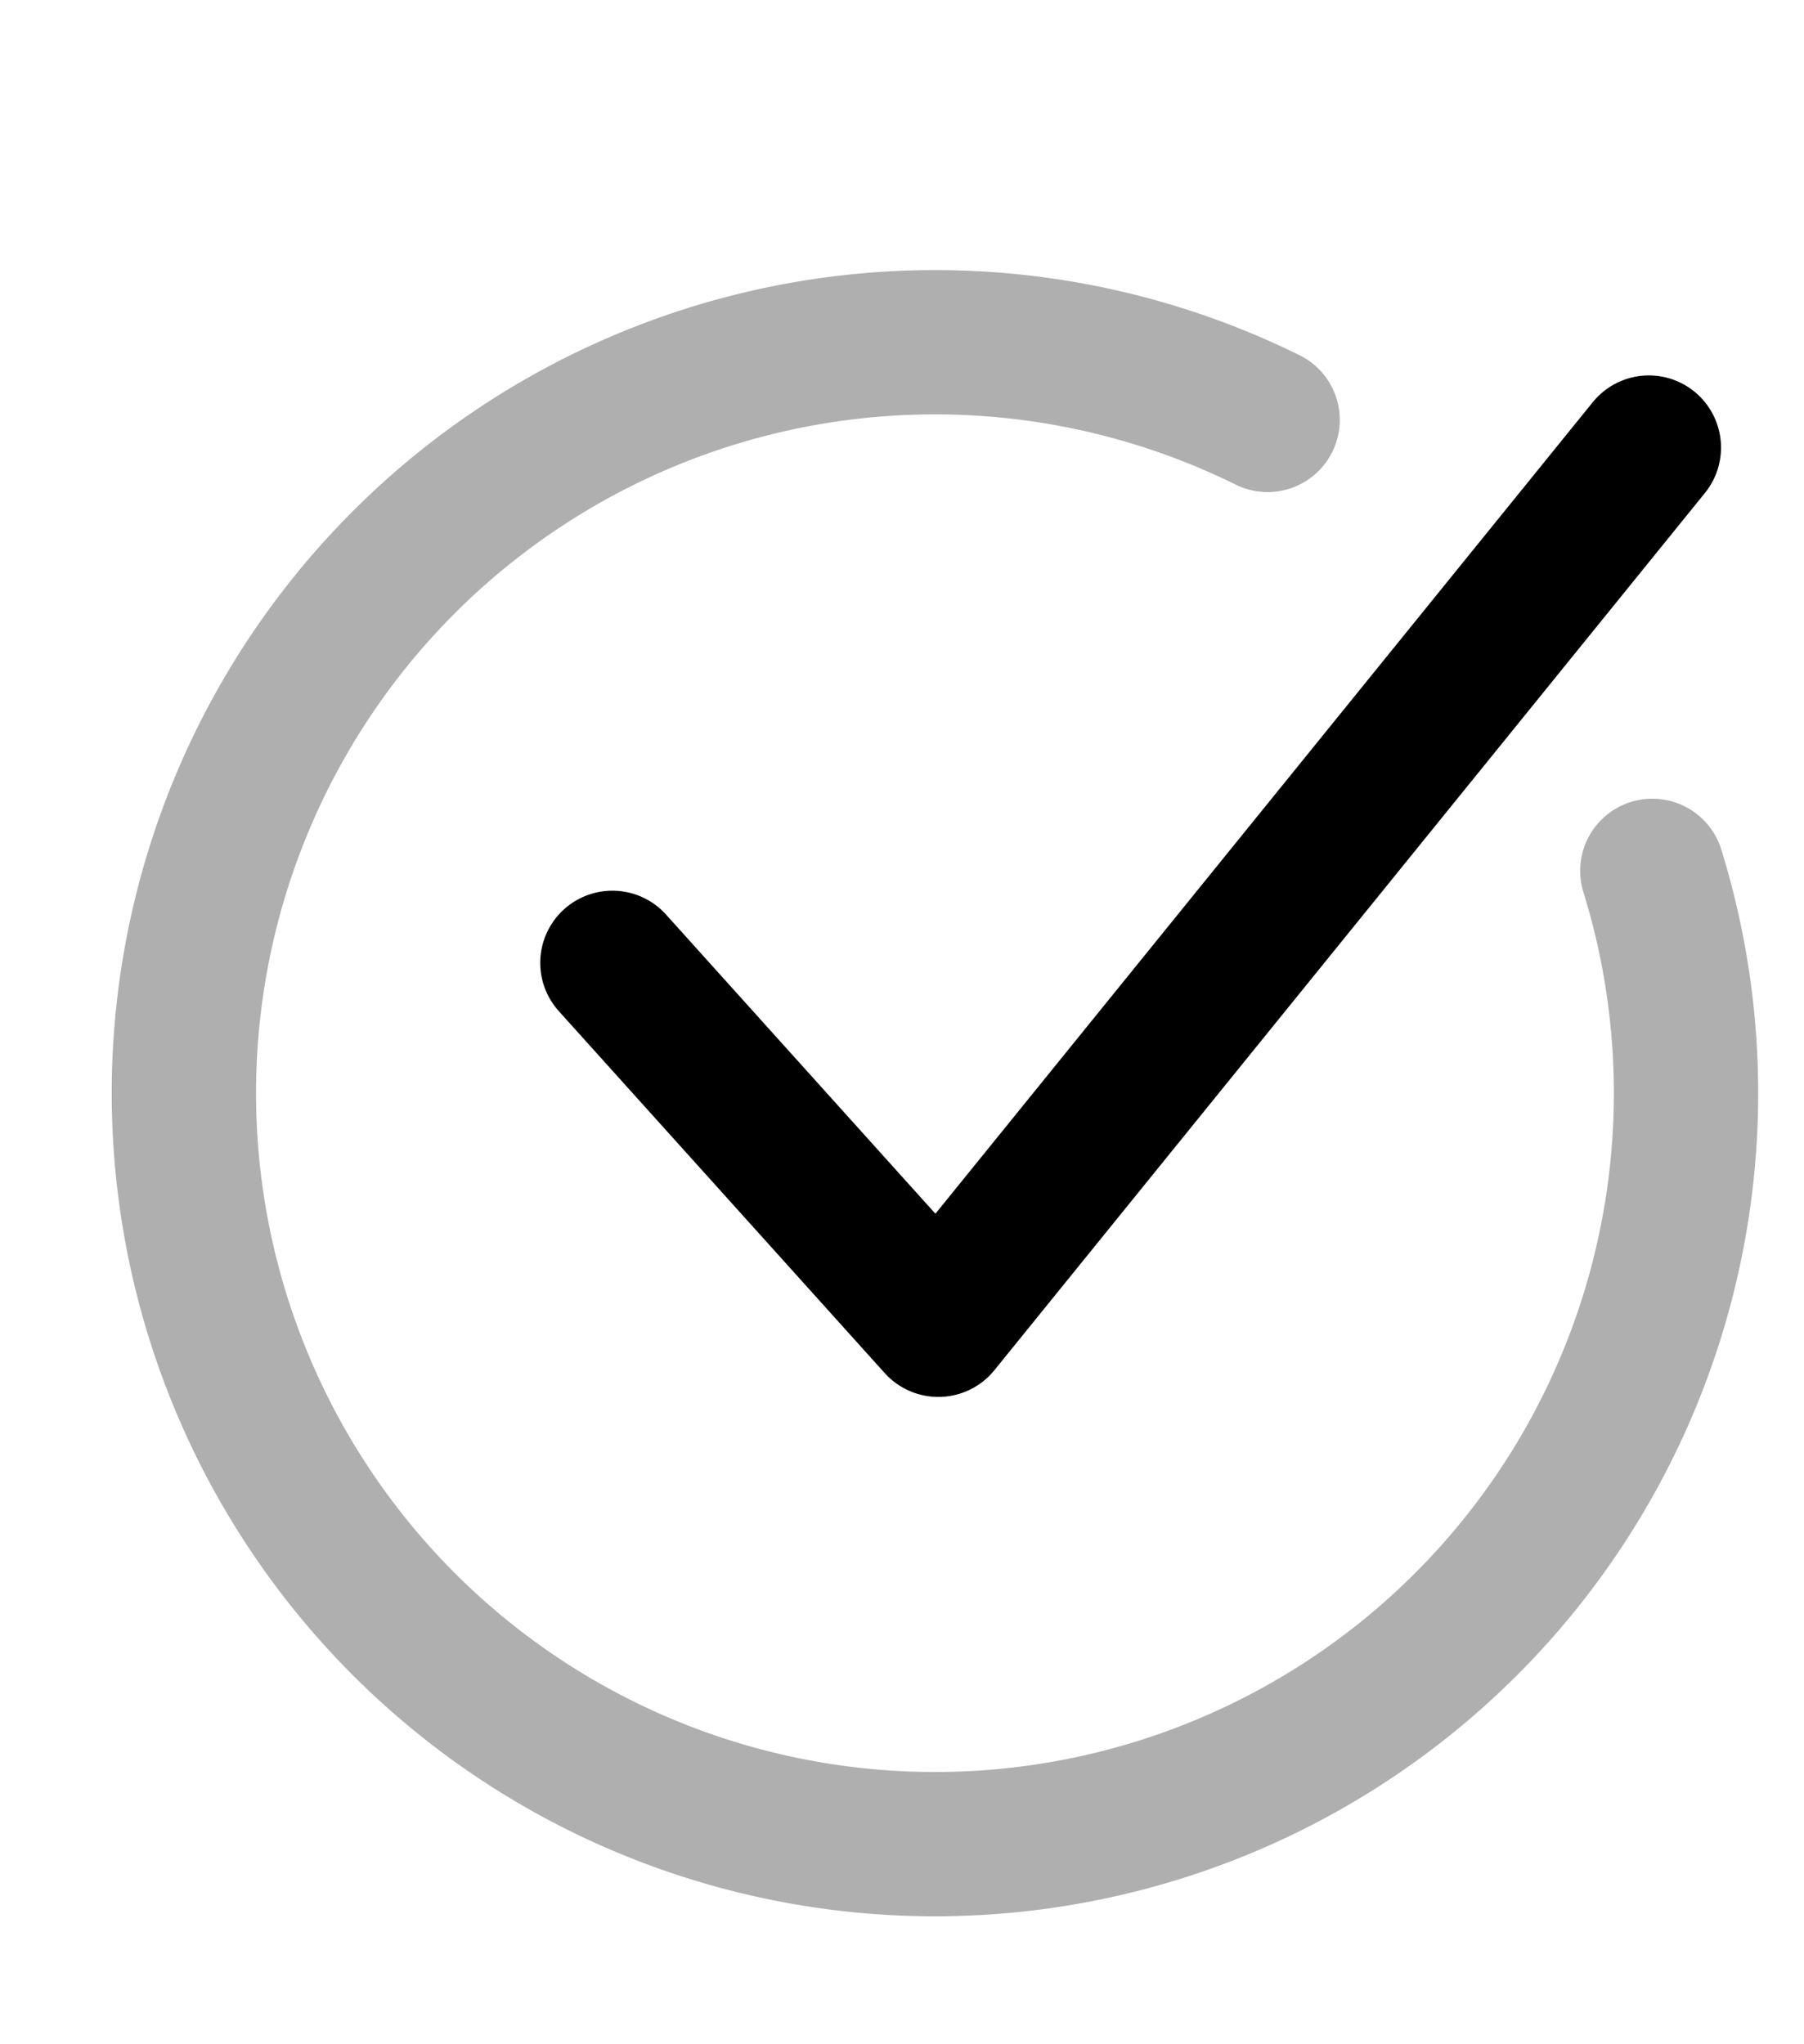 <svg width="15" height="17" xmlns="http://www.w3.org/2000/svg">
    <g stroke="#000" stroke-width="1.2" fill="none" fill-rule="evenodd" stroke-linecap="round">
        <path stroke-linejoin="round" d="m13.71 3.722-5.908 7.295-2.71-3.01"/>
        <path d="M10.54 3.492a6.245 6.245 0 1 0 3.199 3.75" stroke-opacity=".316"/>
    </g>
</svg>
